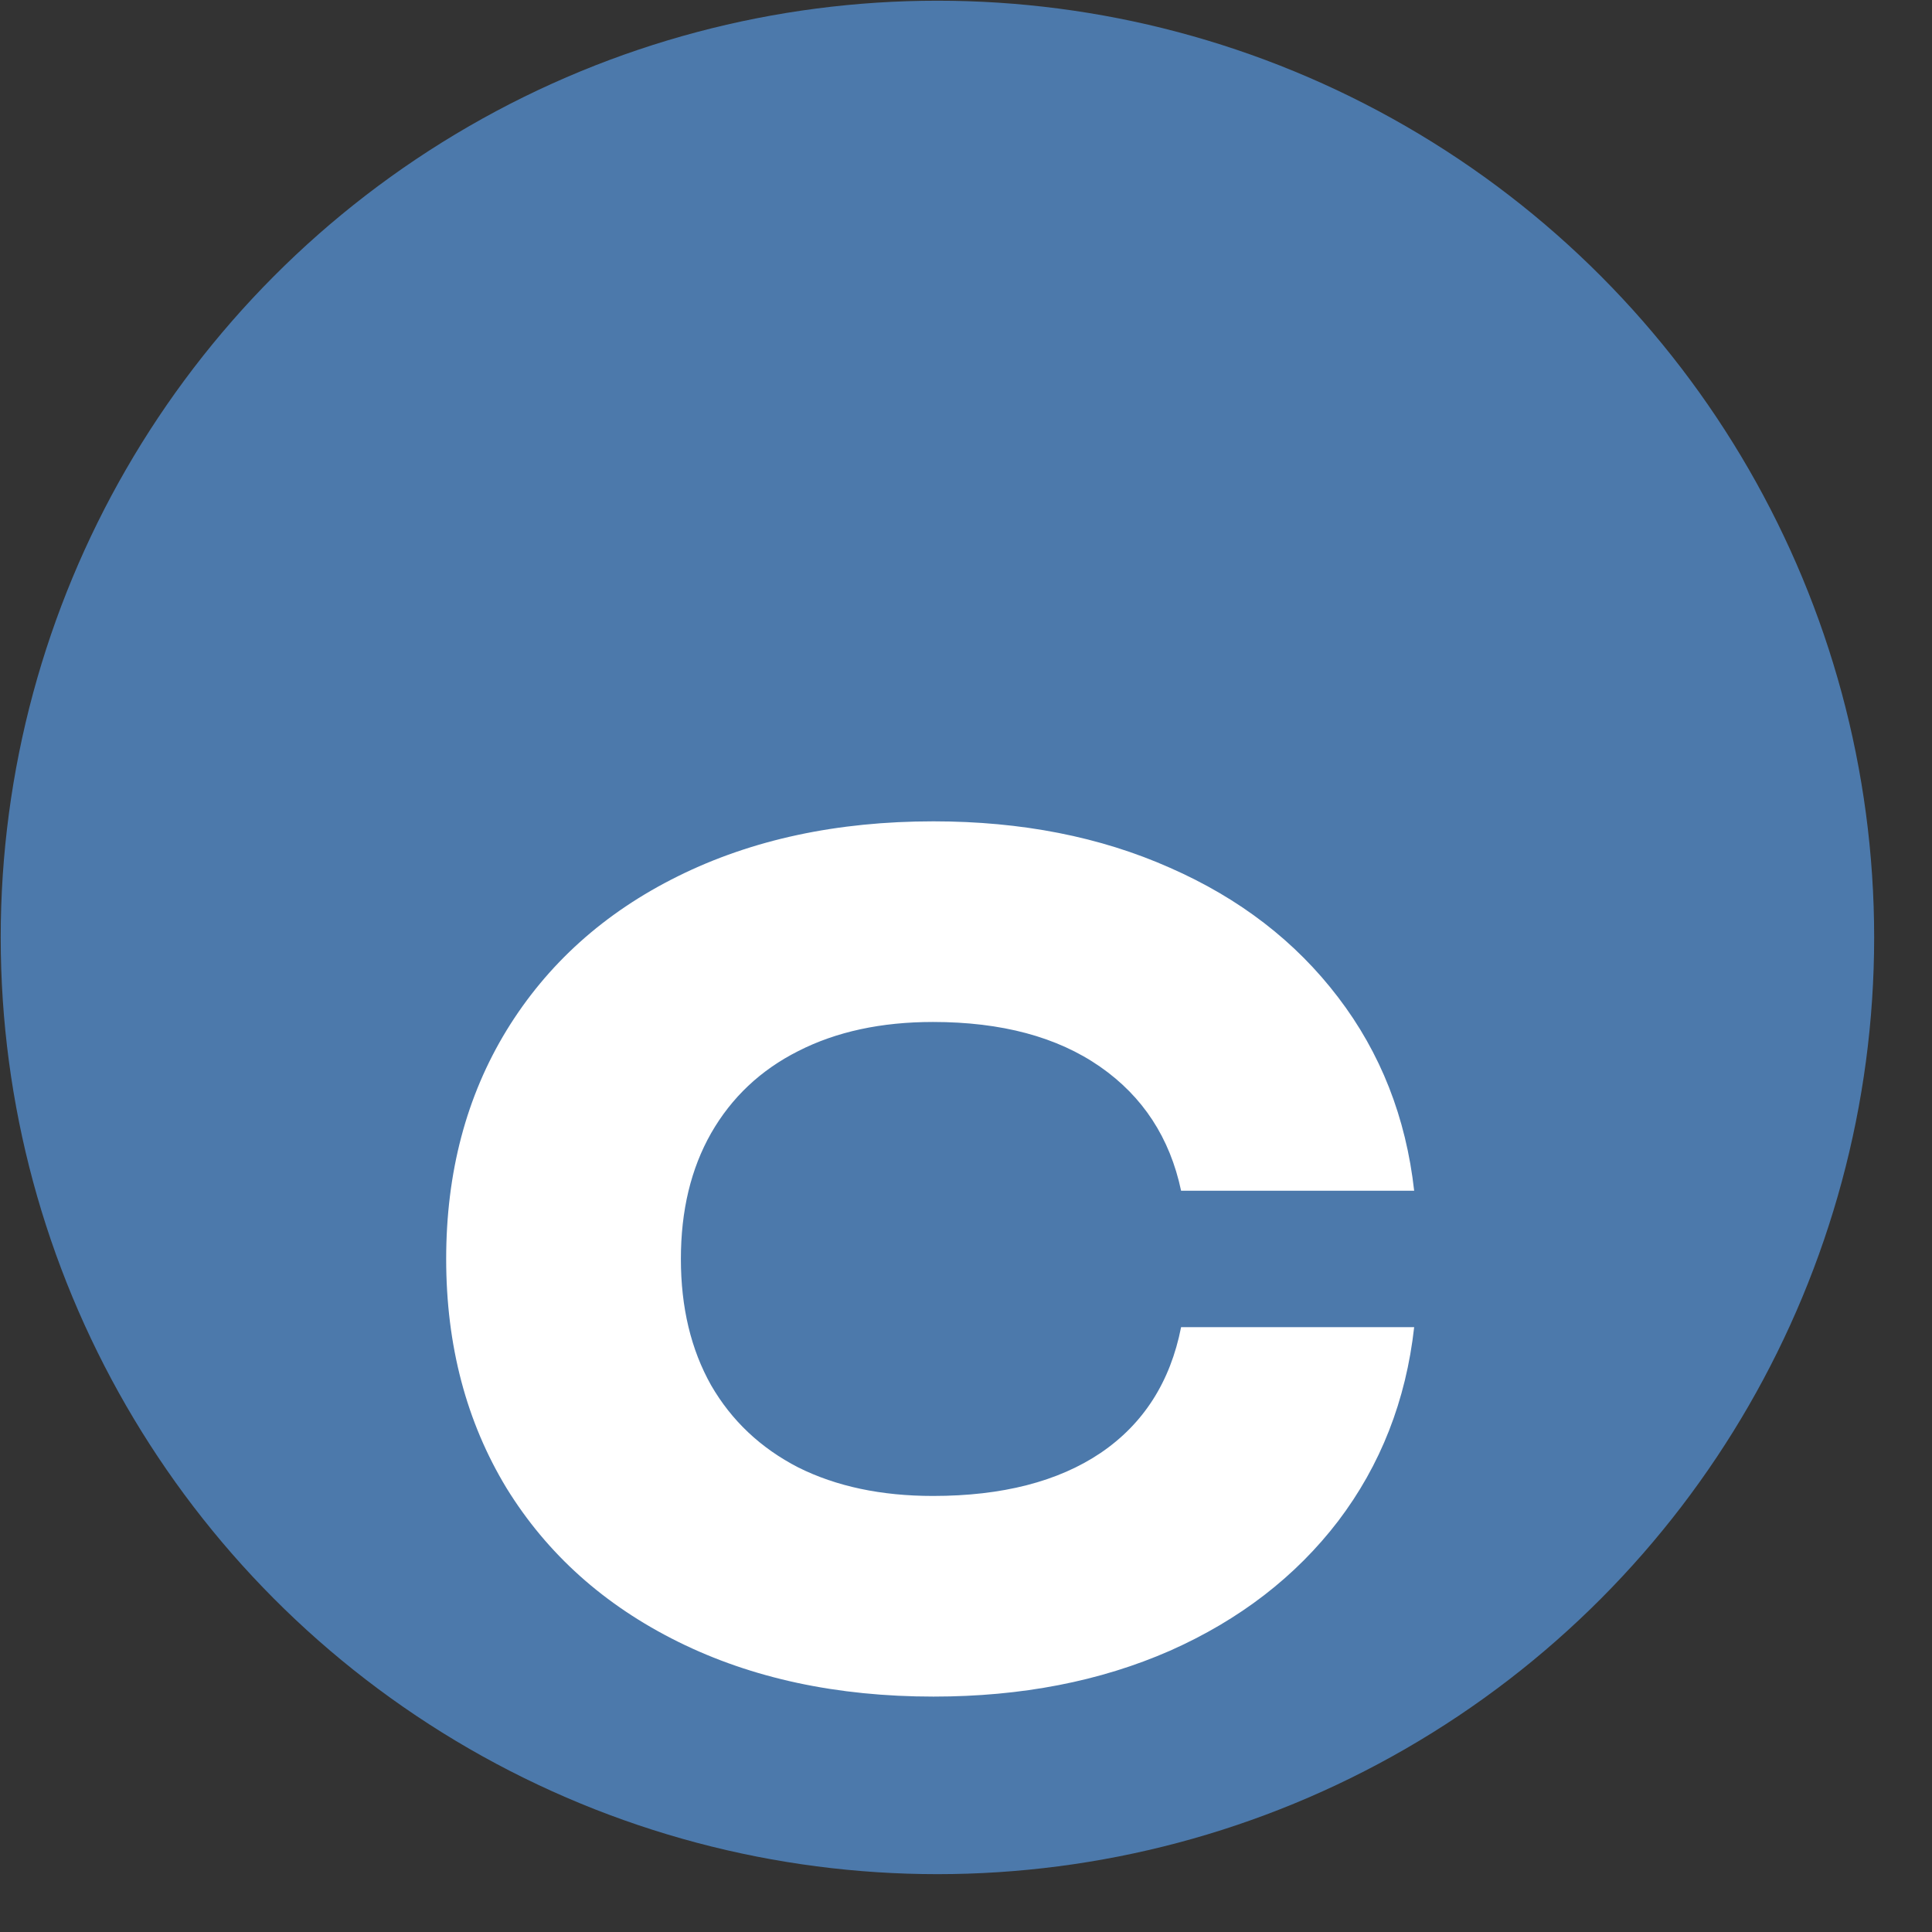 <?xml version="1.0" encoding="UTF-8"?> <svg xmlns="http://www.w3.org/2000/svg" width="33" height="33" viewBox="0 0 33 33" fill="none"><rect x="0" y="0" width="33" height="33" fill="#333333" stroke="none"/><circle cx="16.012" cy="16.012" r="16" fill="#4C79AB"></circle><path d="M24.155 22.669C24.015 23.922 23.582 25.026 22.857 25.981C22.131 26.929 21.173 27.668 19.983 28.196C18.793 28.718 17.447 28.979 15.945 28.979C14.297 28.979 12.843 28.667 11.583 28.043C10.323 27.419 9.346 26.544 8.652 25.418C7.965 24.285 7.621 22.98 7.621 21.504C7.621 20.027 7.965 18.726 8.652 17.6C9.346 16.467 10.323 15.588 11.583 14.965C12.843 14.341 14.297 14.029 15.945 14.029C17.447 14.029 18.793 14.293 19.983 14.822C21.173 15.344 22.131 16.082 22.857 17.036C23.582 17.985 24.015 19.086 24.155 20.339H20.174C19.983 19.436 19.522 18.729 18.79 18.22C18.058 17.711 17.107 17.456 15.936 17.456C15.051 17.456 14.284 17.622 13.635 17.953C12.992 18.277 12.496 18.745 12.146 19.356C11.802 19.961 11.63 20.677 11.63 21.504C11.63 22.331 11.802 23.05 12.146 23.661C12.496 24.266 12.992 24.734 13.635 25.065C14.284 25.389 15.051 25.552 15.936 25.552C17.119 25.552 18.074 25.306 18.8 24.817C19.532 24.32 19.99 23.604 20.174 22.669H24.155Z" fill="white"></path></svg> 